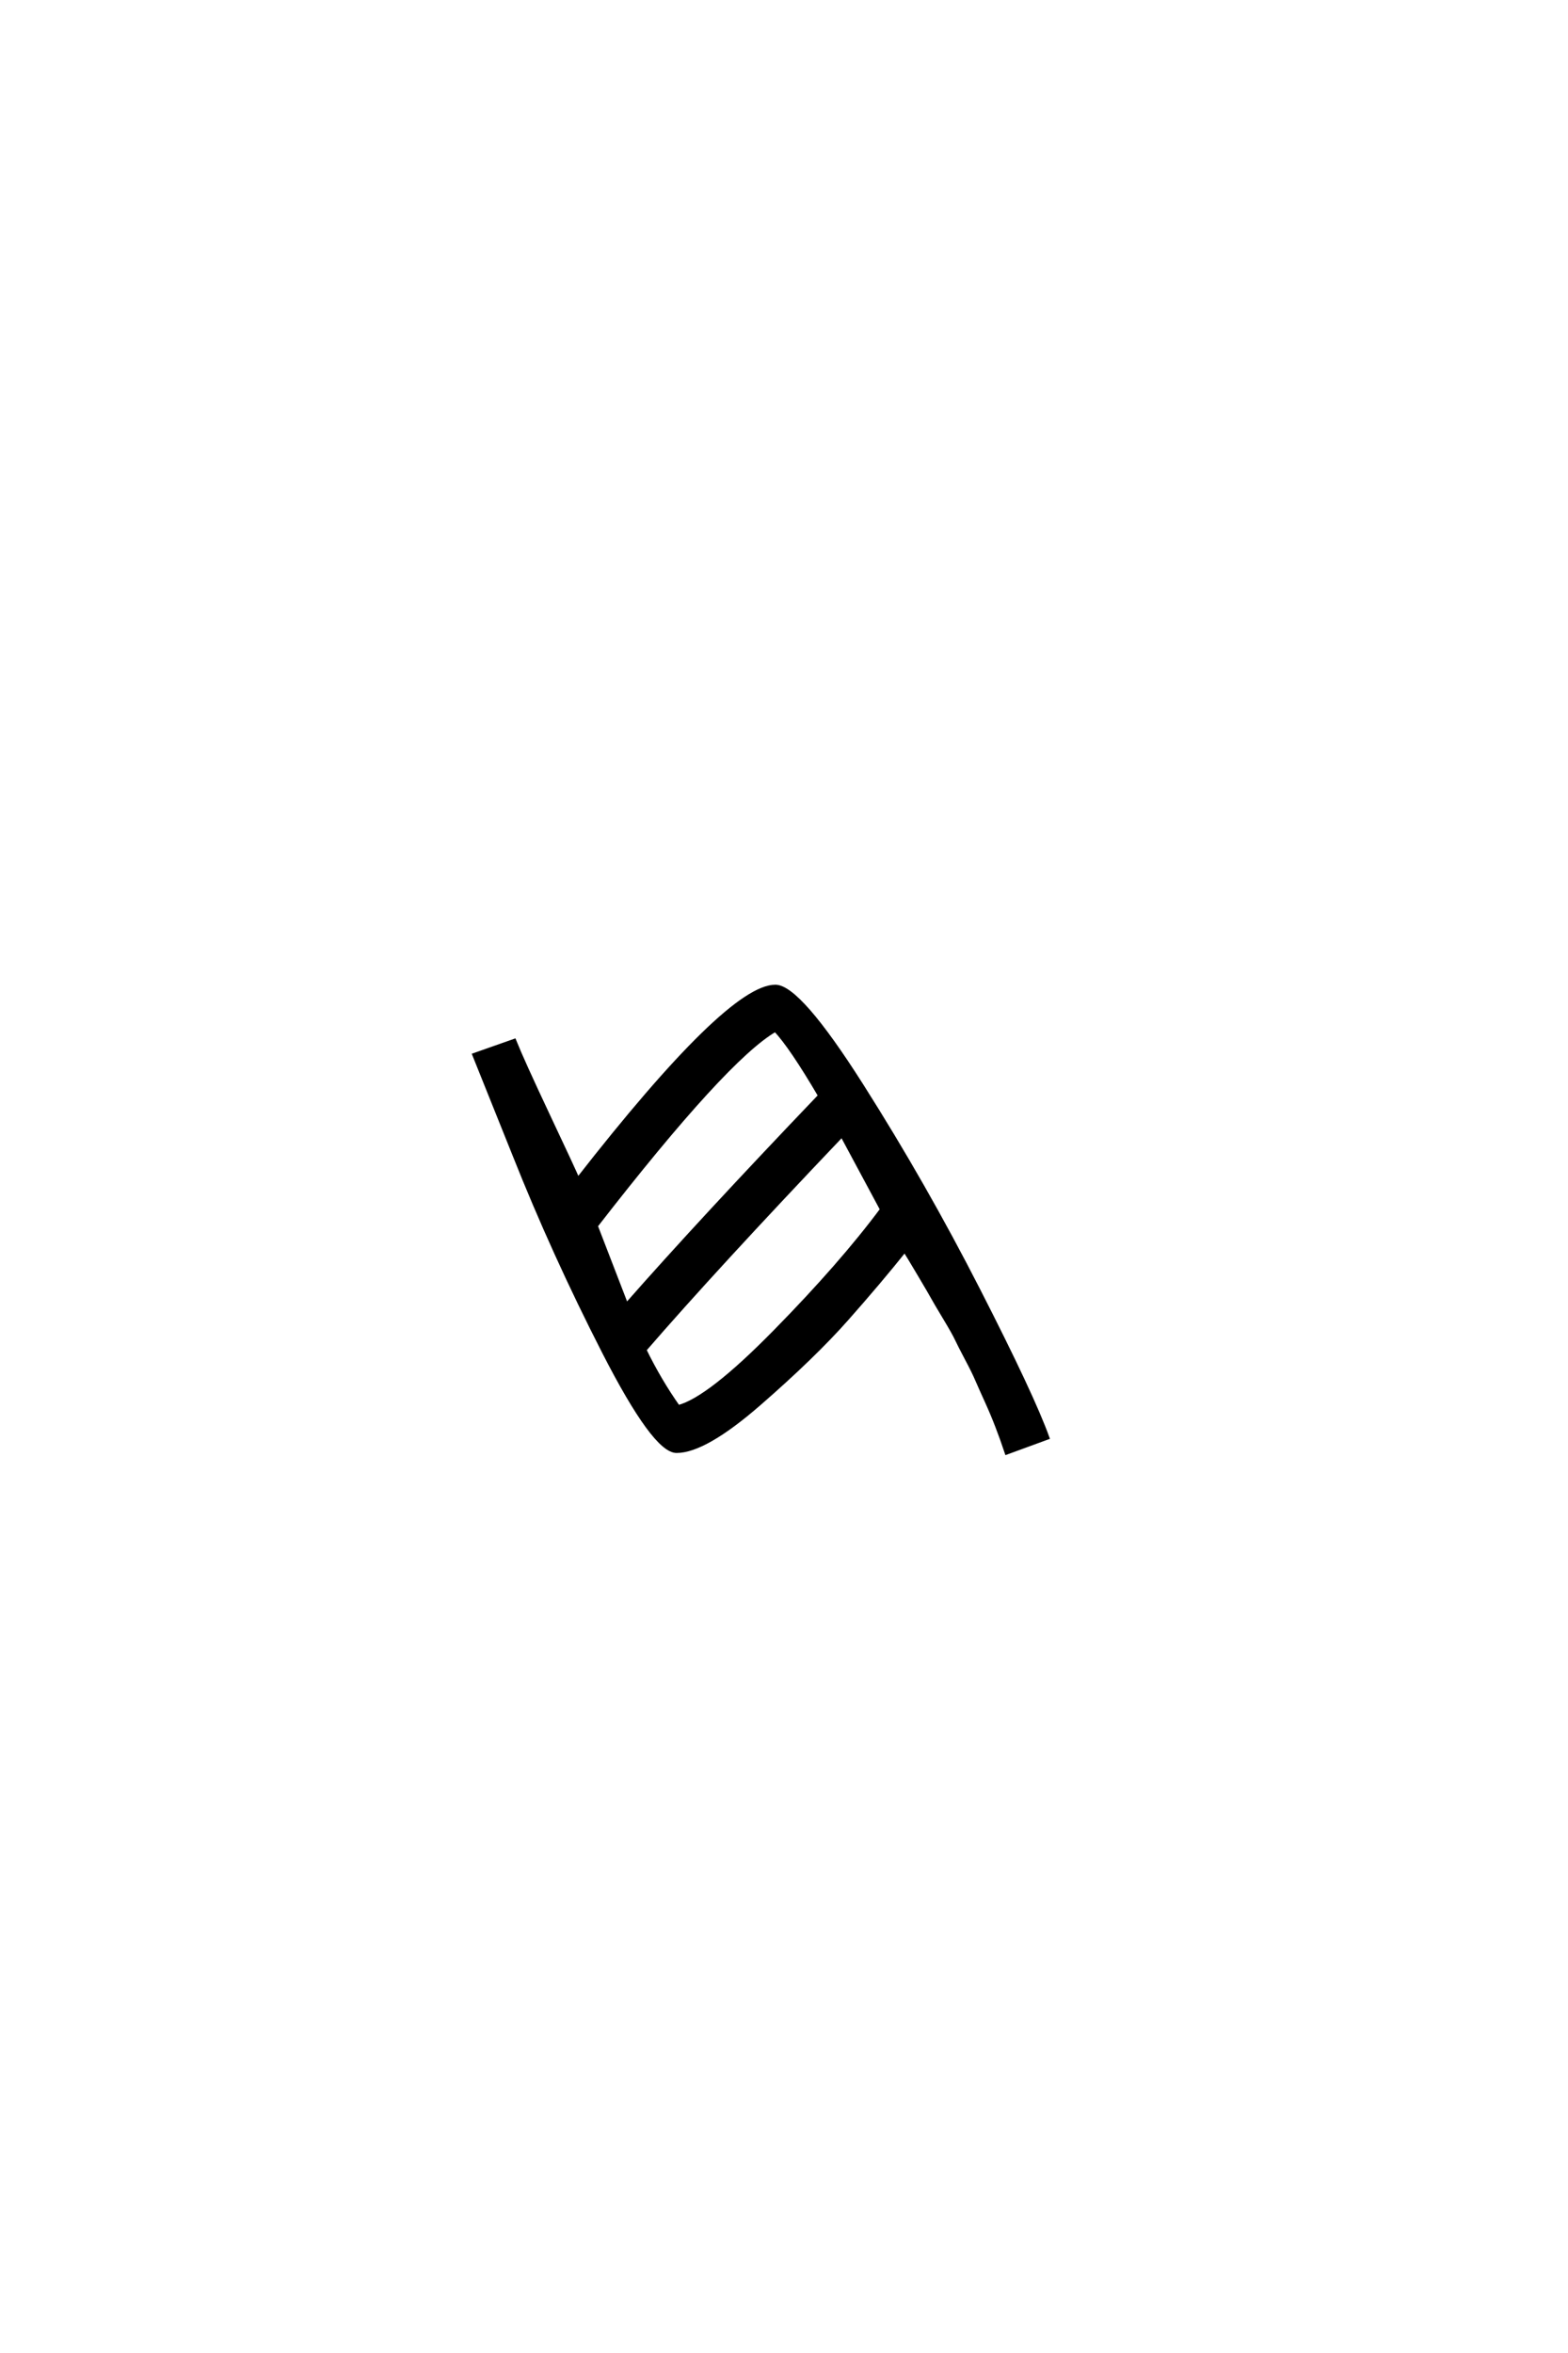 <?xml version='1.0' encoding='UTF-8'?>
<!DOCTYPE svg PUBLIC "-//W3C//DTD SVG 1.0//EN"
"http://www.w3.org/TR/2001/REC-SVG-20010904/DTD/svg10.dtd">

<svg xmlns='http://www.w3.org/2000/svg' version='1.0' width='40.0' height='60.0'>

 <g transform='scale(0.1 -0.1) translate(110.0 -370.0)'>
  <path d='M120.797 51.203
Q114.406 43.203 106 33.703
Q97.594 24.203 83.688 12.094
Q69.797 0 62.594 0
Q57 0 44.094 25.203
Q31.203 50.406 21.203 75.594
L11 101
L21.203 104.594
Q23.203 99.594 29.797 85.594
Q36.406 71.594 37.406 69.203
Q75.797 118.406 87.797 118.406
Q93.797 118.406 109.797 93.203
Q125.797 68 139.594 41
Q153.406 14 157.203 3.406
L146.797 -0.406
Q145.594 3.203 144.391 6.297
Q143.203 9.406 141.703 12.703
Q140.203 16 139.297 18.094
Q138.406 20.203 136.594 23.594
Q134.797 27 134.094 28.5
Q133.406 30 131 34
Q128.594 38 128 39.094
Q127.406 40.203 124.5 45.094
Q121.594 50 120.797 51.203
Q121.594 50 120.797 51.203
M99.203 90.594
Q91.797 103.203 87.797 107.406
Q75.203 100.203 42 57.406
L49.797 37.203
Q68.594 58.594 99.203 90.594
Q68.594 58.594 99.203 90.594
M115 61.594
L104.797 80.594
Q72.406 46.594 54.406 25.797
Q58.203 18 63 11.203
Q70.797 13.203 87.688 30.391
Q104.594 47.594 115 61.594
' style='fill: #000000; stroke: #000000'/>
 </g>
</svg>
